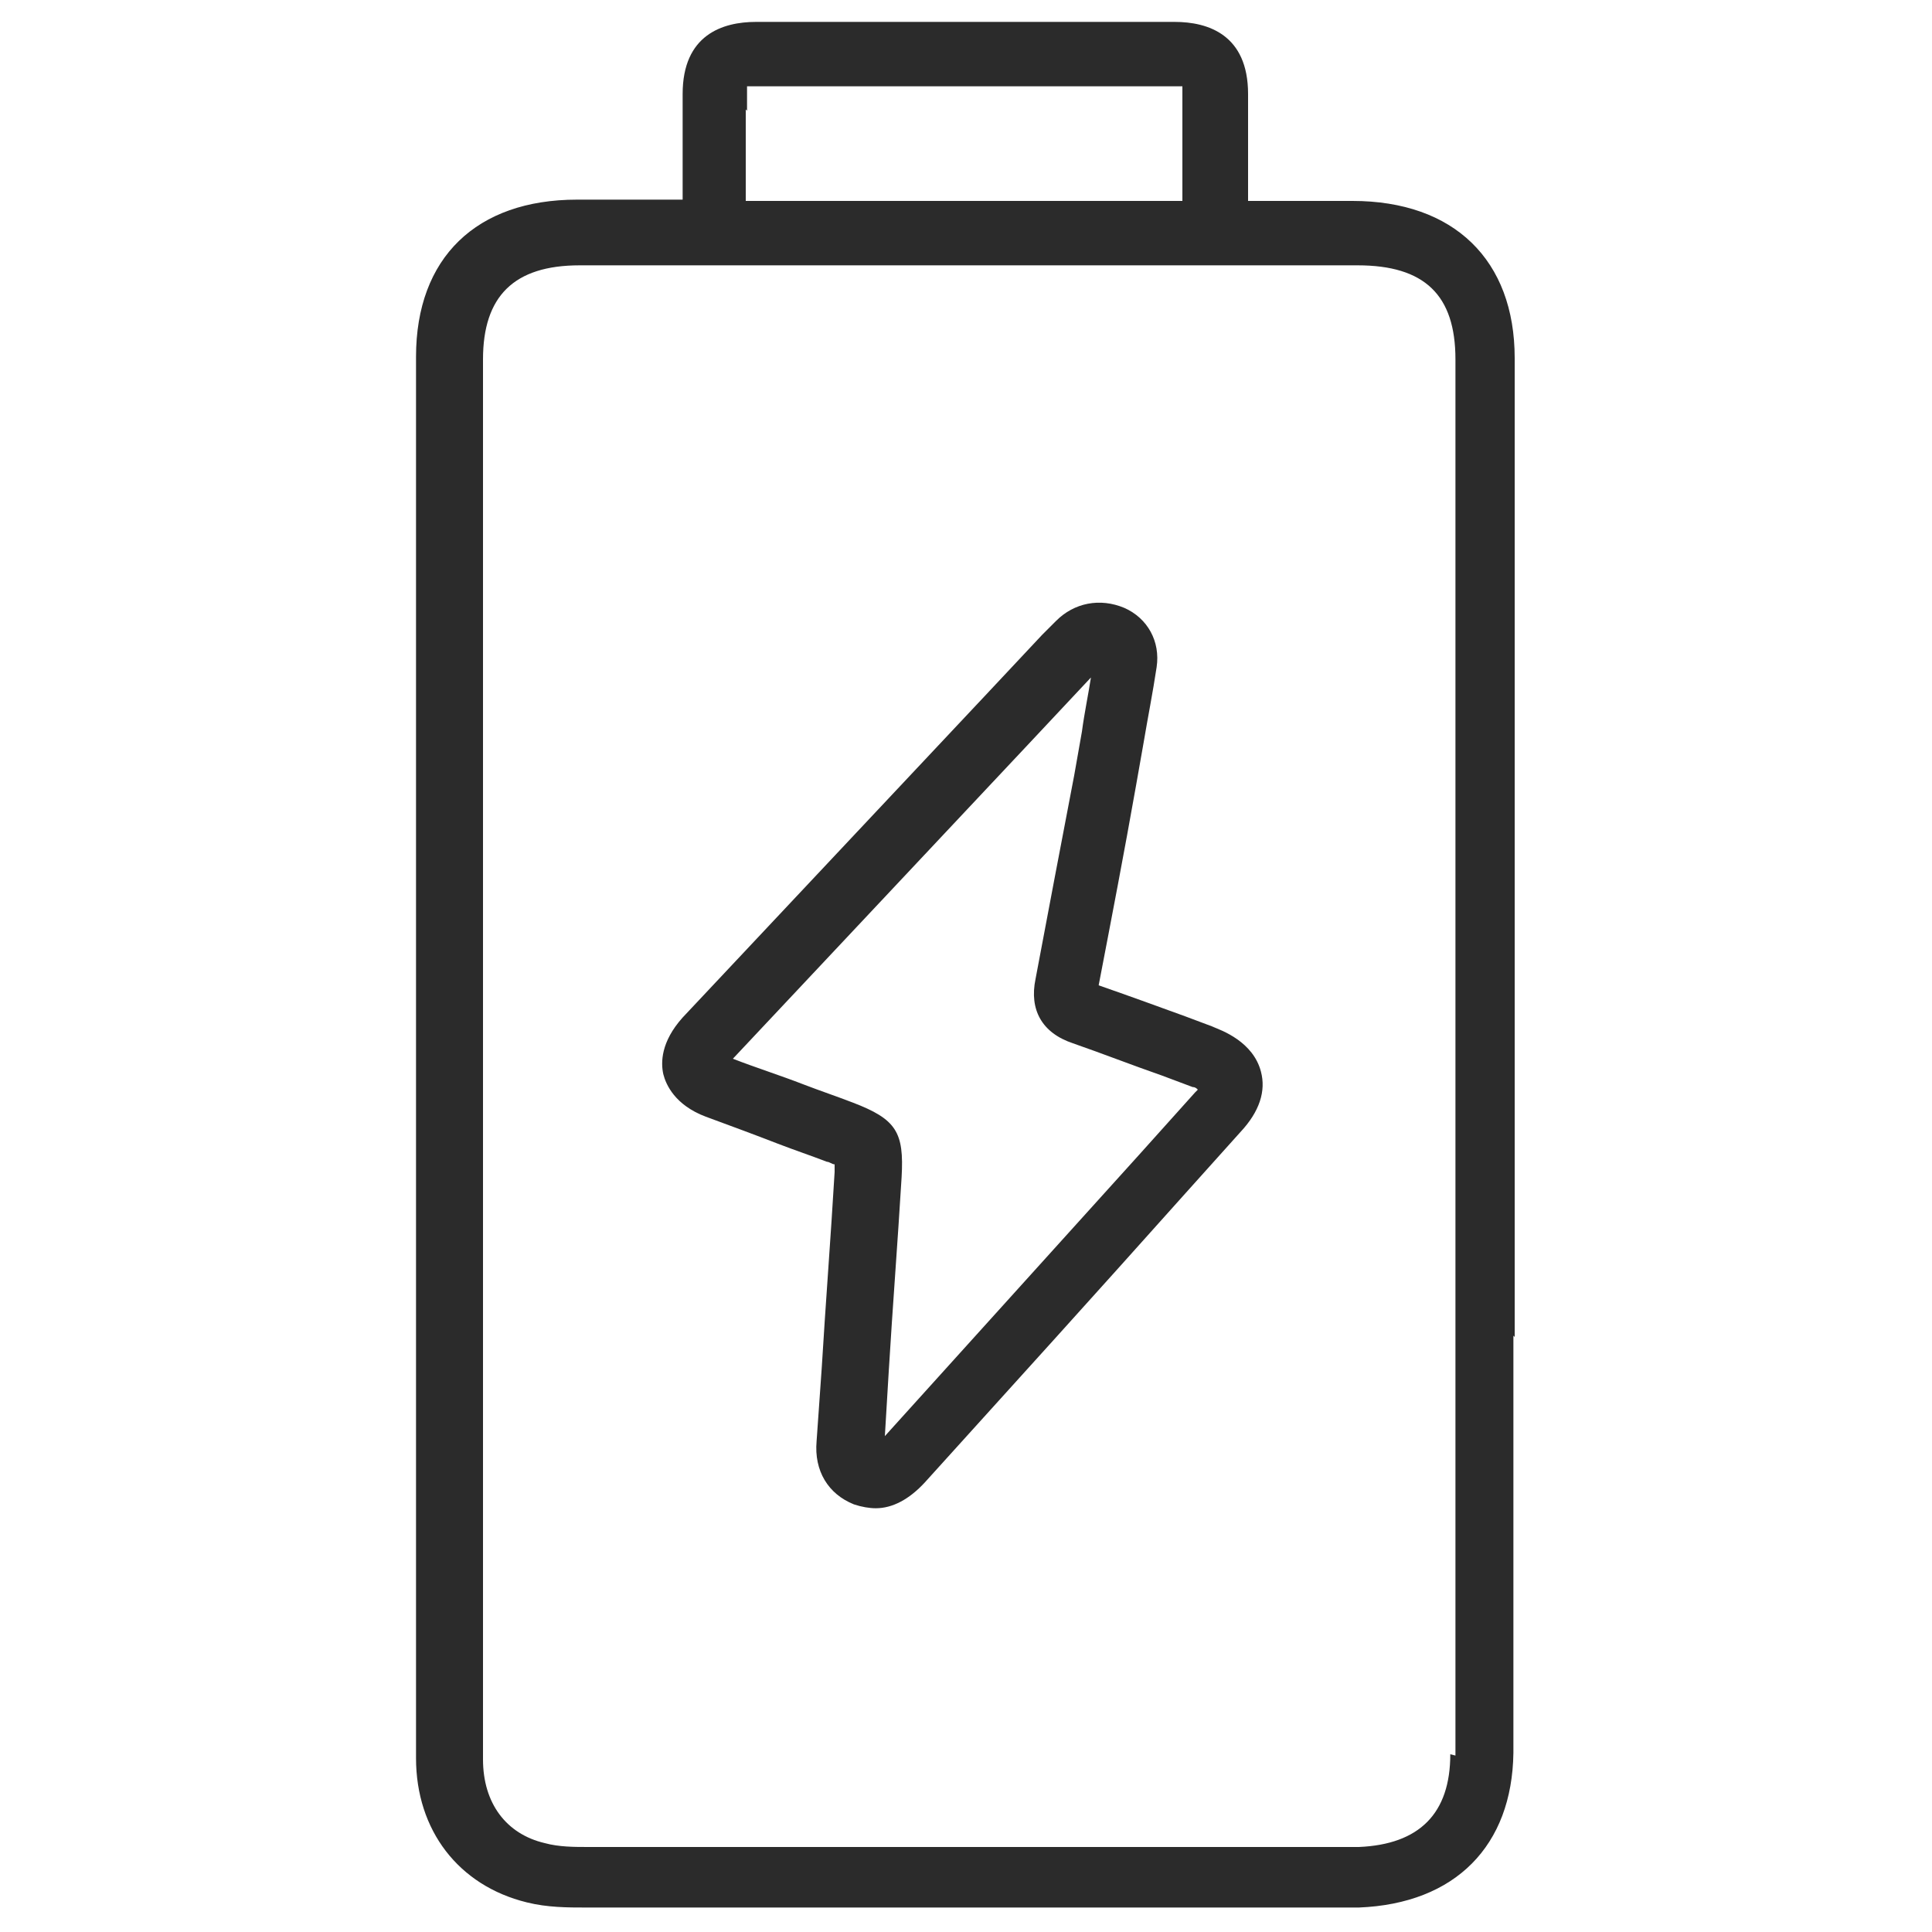 <?xml version="1.0" encoding="UTF-8"?><svg id="Layer_1" xmlns="http://www.w3.org/2000/svg" version="1.1" viewBox="0 0 15 15"><!--Generator: Adobe Illustrator 29.5.1, SVG Export Plug-In . SVG Version: 2.1.0 Build 141)--><defs><style>.st0 {
        fill: #2b2b2b;
      }</style></defs><path class="st0" d="M9.44,7.98c-.08-.03-.16-.06-.24-.09-.22-.08-.44-.16-.67-.24.1-.52.2-1.04.29-1.55l.06-.34c.03-.18.07-.38.1-.58.03-.2-.07-.38-.25-.46-.19-.08-.39-.04-.53.1-.01.01-.02.02-.04.04-.02.02-.05.05-.07.07l-.45.48c-.78.83-1.56,1.66-2.34,2.49-.17.19-.17.35-.15.44.02.08.09.24.33.33.19.07.38.14.56.21.13.05.25.09.38.14.02,0,.04.02.06.02,0,.02,0,.04,0,.06h0c-.03.51-.07,1.02-.1,1.52l-.04.57c-.02.23.09.41.29.49.06.02.12.03.17.03.13,0,.26-.07.38-.2.67-.74,1.34-1.48,2.01-2.23l.44-.49c.15-.16.2-.32.16-.47-.06-.23-.3-.32-.38-.35ZM9.28,8.48l-.44.49c-.66.73-1.32,1.46-1.97,2.18l.03-.5c.03-.5.07-1.01.1-1.51h0c.02-.35-.04-.45-.38-.58-.13-.05-.25-.09-.38-.14-.18-.07-.37-.13-.55-.2.78-.83,1.56-1.66,2.33-2.48l.45-.48c-.02.13-.05.27-.07.42l-.06.34c-.1.52-.2,1.05-.3,1.58-.05.24.05.42.29.5.23.08.46.17.69.25.08.03.16.06.24.09.02,0,.03.01.04.02,0,0-.02.02-.03.03Z"/><path class="st0" d="M11.76,10.38c0-2.53,0-5.06,0-7.6,0-.76-.47-1.22-1.26-1.22-.03,0-.05,0-.07,0-.05,0-.09,0-.14,0-.11,0-.21,0-.32,0-.06,0-.13,0-.19,0h0s-.07,0-.07,0c0,0-.02,0-.02,0,0-.08,0-.17,0-.27,0-.1,0-.2,0-.31,0-.04,0-.09,0-.14,0-.04,0-.07,0-.11,0-.46-.31-.56-.57-.56-1.07,0-2.16,0-3.25,0-.26,0-.57.1-.57.56v.11c0,.23,0,.47,0,.71-.19,0-.39,0-.57,0-.08,0-.16,0-.25,0-.78,0-1.25.45-1.25,1.22,0,1.29,0,2.58,0,3.86v1.55s0,2.28,0,2.28c0,1.06,0,2.13,0,3.19,0,.56.33.99.86,1.12.16.04.32.04.46.04h0c1.53,0,3.05,0,4.58,0h1.32s.07,0,.1,0c.75-.03,1.19-.48,1.2-1.2,0-.09,0-.18,0-.27v-2.97ZM5.8.86v-.11s0-.06,0-.08c.01,0,.03,0,.07,0,1.08,0,2.18,0,3.24,0,.03,0,.05,0,.07,0,0,.01,0,.04,0,.08,0,.03,0,.06,0,.09,0,.06,0,.12,0,.18,0,.08,0,.17,0,.26,0,.09,0,.19,0,.28h-3.39c0-.24,0-.48,0-.71ZM11.26,13.62c0,.46-.24.7-.71.72-.03,0-.05,0-.08,0h-1.32c-1.53,0-3.05,0-4.58,0h0c-.11,0-.23,0-.34-.03-.3-.07-.48-.31-.48-.65,0-1.06,0-2.13,0-3.19v-1.19s0-2.63,0-2.63c0-1.29,0-2.58,0-3.86,0-.49.24-.73.75-.73.08,0,.17,0,.25,0,.09,0,.18,0,.27,0,.13,0,.25,0,.38,0,0,0,.02,0,.04,0h4.29c.1,0,.19,0,.29,0,.1,0,.19,0,.28,0,.06,0,.11,0,.17,0,.02,0,.04,0,.07,0h0c.52,0,.76.23.76.73,0,2.53,0,5.06,0,7.6v2.97c0,.09,0,.18,0,.27Z"/></svg>